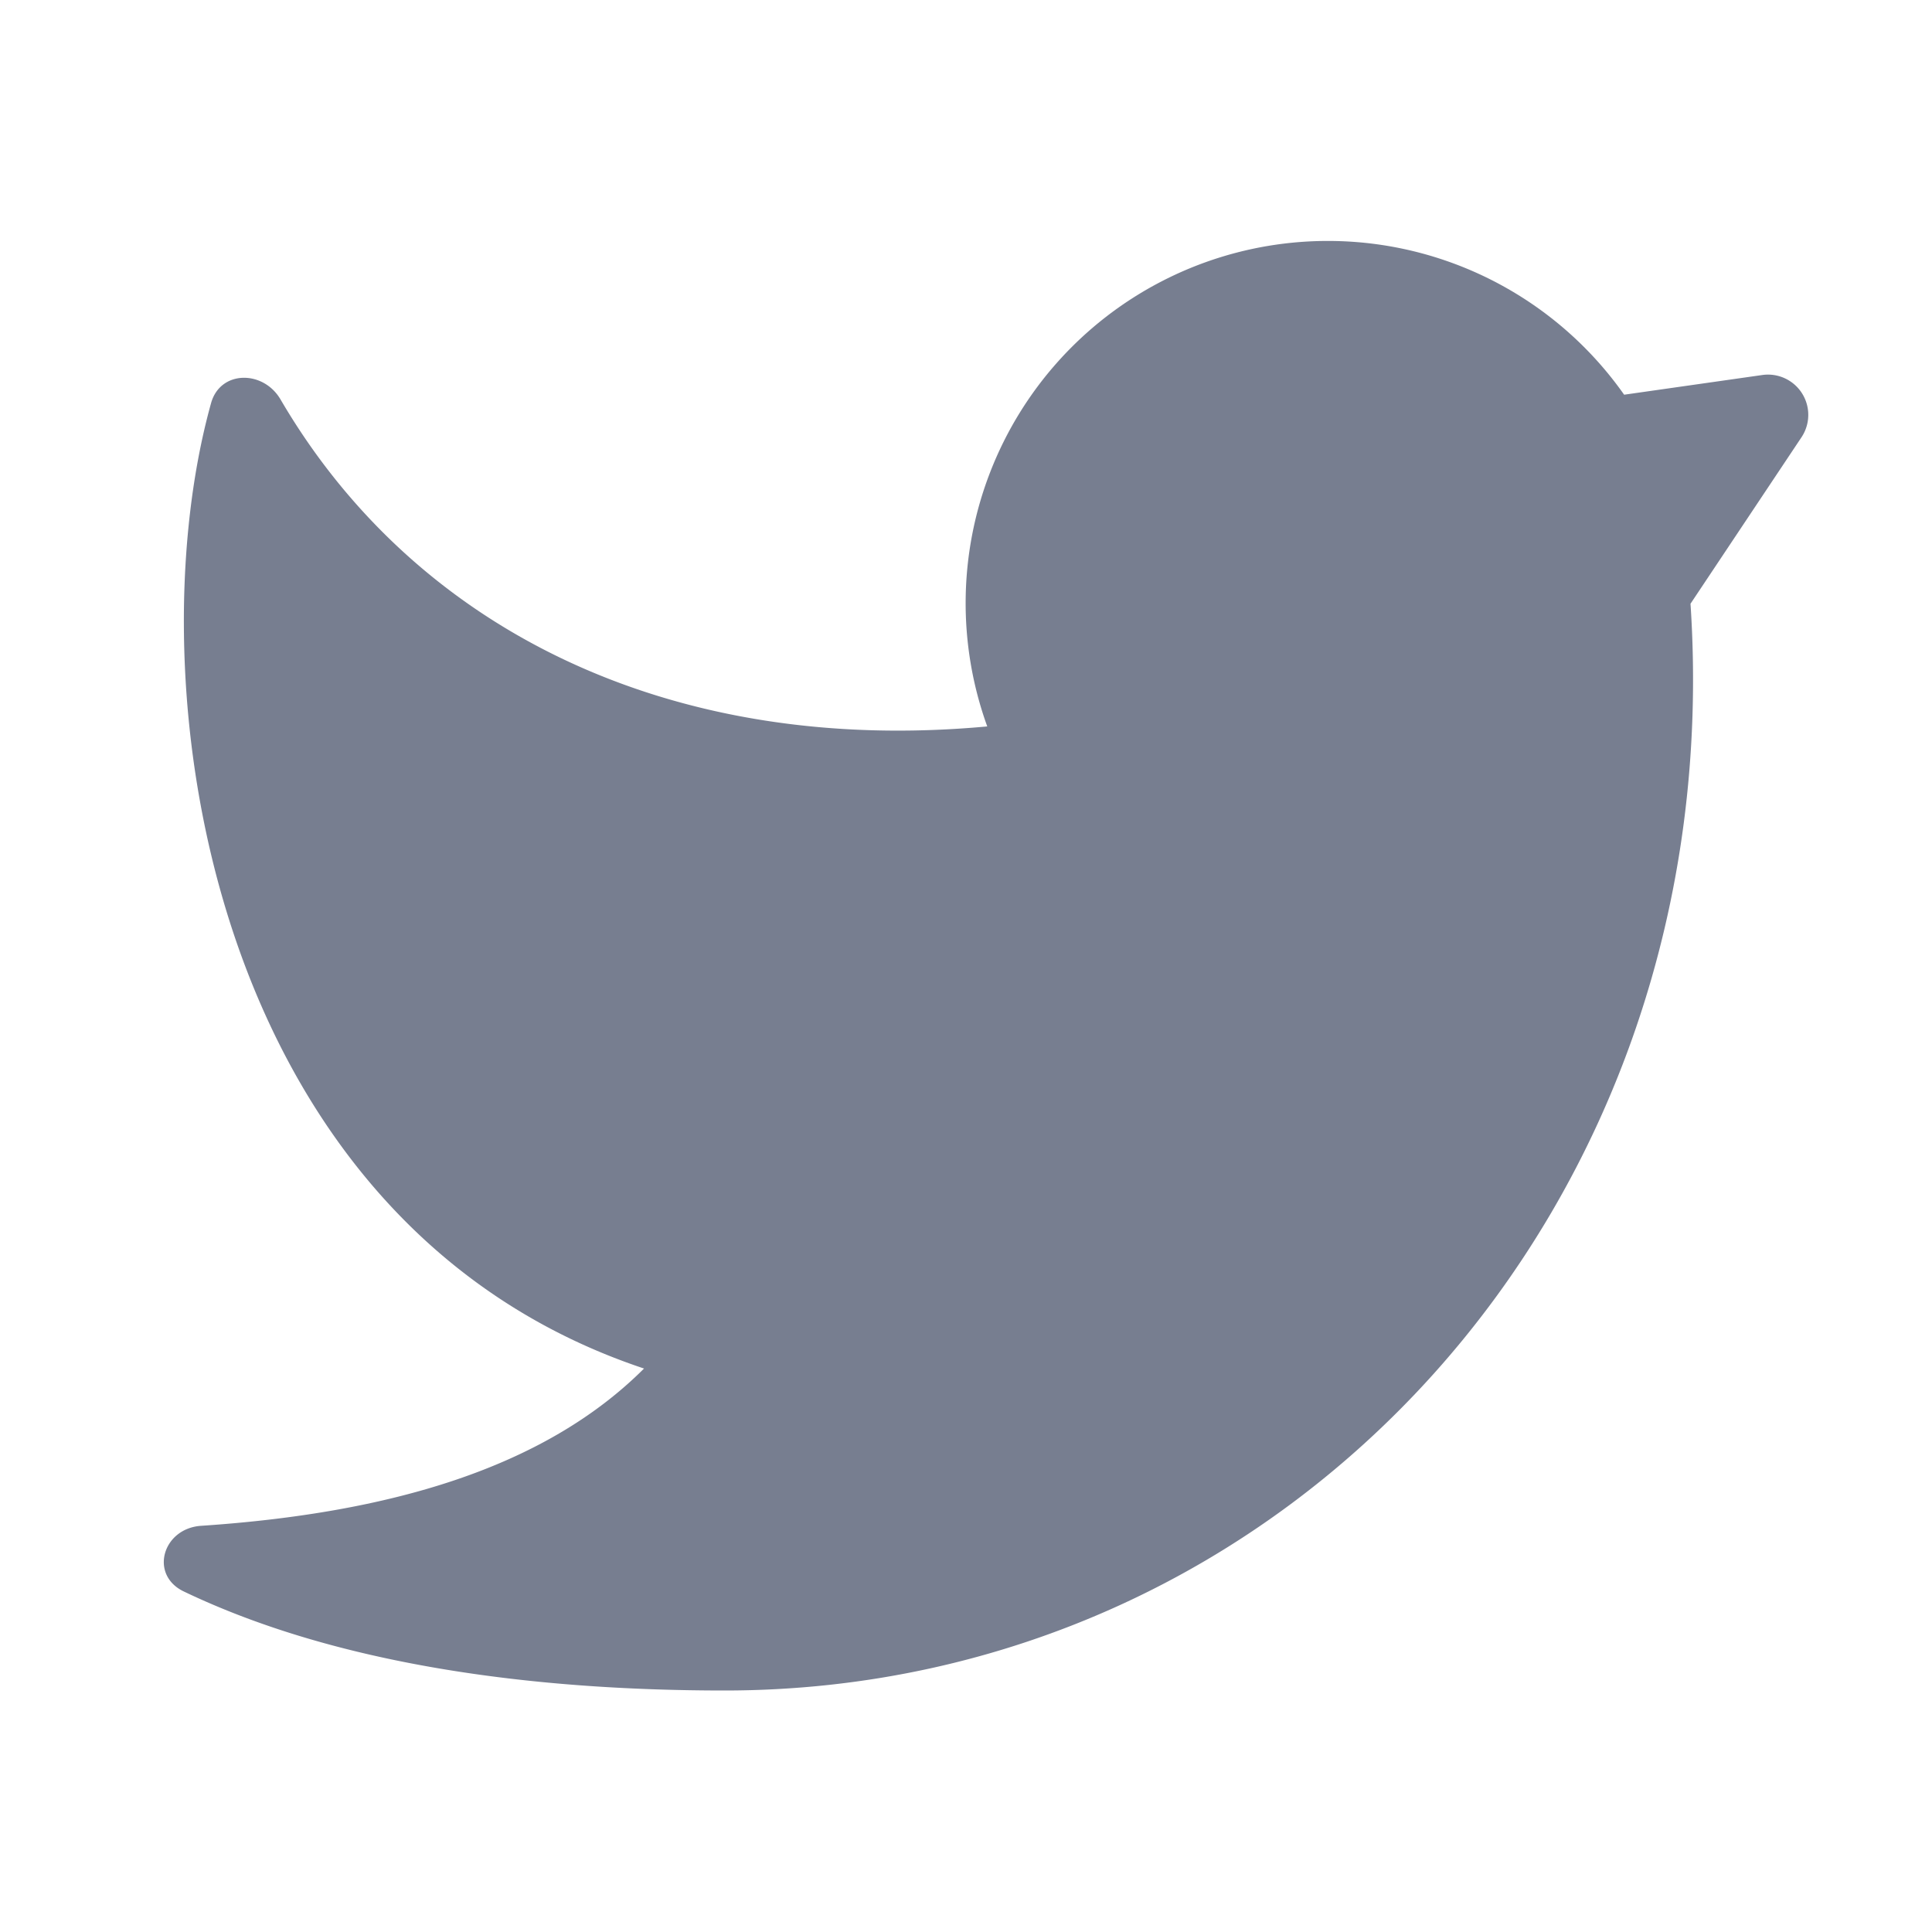<svg width="20" height="20" viewBox="0 0 20 20" xmlns="http://www.w3.org/2000/svg">
    <path d="M7.5 17.5c-2.01 0-4.02-.27-5.597-1.025-.36-.172-.22-.654.18-.68 1.942-.13 3.548-.593 4.584-1.628-4.514-1.505-5.293-7.084-4.482-9.994.095-.342.54-.344.719-.038C4.288 6.503 6.92 7.825 10.22 7.52a3.75 3.75 0 0 1 6.593-3.434l1.431-.204a.417.417 0 0 1 .406.643L17.5 6.25c.417 6.25-4.167 11.25-10 11.25z" fill="#777E90" fill-rule="evenodd"/>
</svg>

